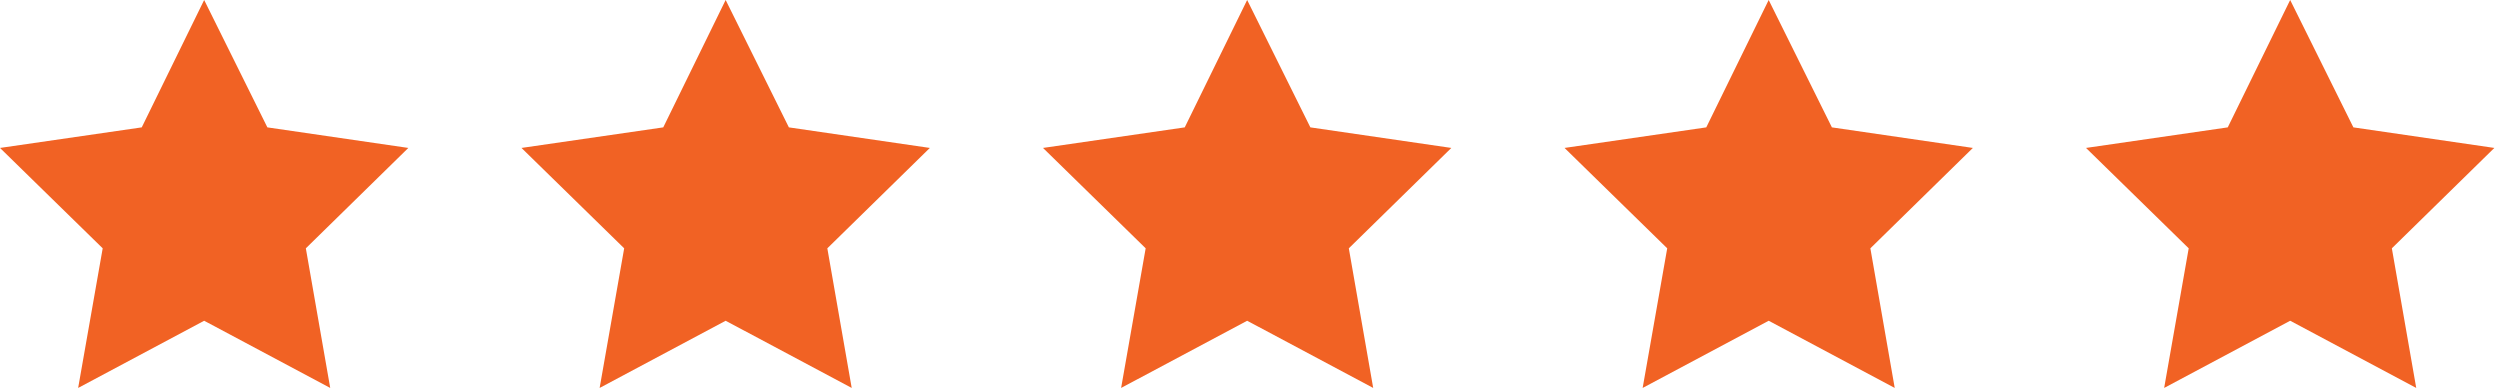 <svg width="116" height="18" viewBox="0 0 116 18" fill="none" xmlns="http://www.w3.org/2000/svg">
<path d="M33.67 0L30.775 5.91L24.197 6.864L28.962 11.522L27.823 18L33.67 14.883L39.519 18L38.388 11.522L43.145 6.864L36.604 5.91L33.67 0Z" fill="#F16224"/>
<path d="M57.868 0L54.972 5.91L48.395 6.864L53.159 11.522L52.02 18L57.868 14.883L63.716 18L62.585 11.522L67.342 6.864L60.801 5.91L57.868 0Z" fill="#F16224"/>
<path d="M9.473 0L6.577 5.91L0 6.864L4.765 11.522L3.626 18L9.473 14.883L15.322 18L14.191 11.522L18.947 6.864L12.406 5.91L9.473 0Z" fill="#F16224"/>
<path d="M82.067 0L79.171 5.91L72.594 6.864L77.359 11.522L76.219 18L82.067 14.883L87.915 18L86.785 11.522L91.541 6.864L85 5.91L82.067 0Z" fill="#F16224"/>
<path d="M106.264 0L103.368 5.91L96.791 6.864L101.556 11.522L100.417 18L106.264 14.883L112.113 18L110.982 11.522L115.738 6.864L109.197 5.91L106.264 0Z" fill="#F16224"/>
</svg>
